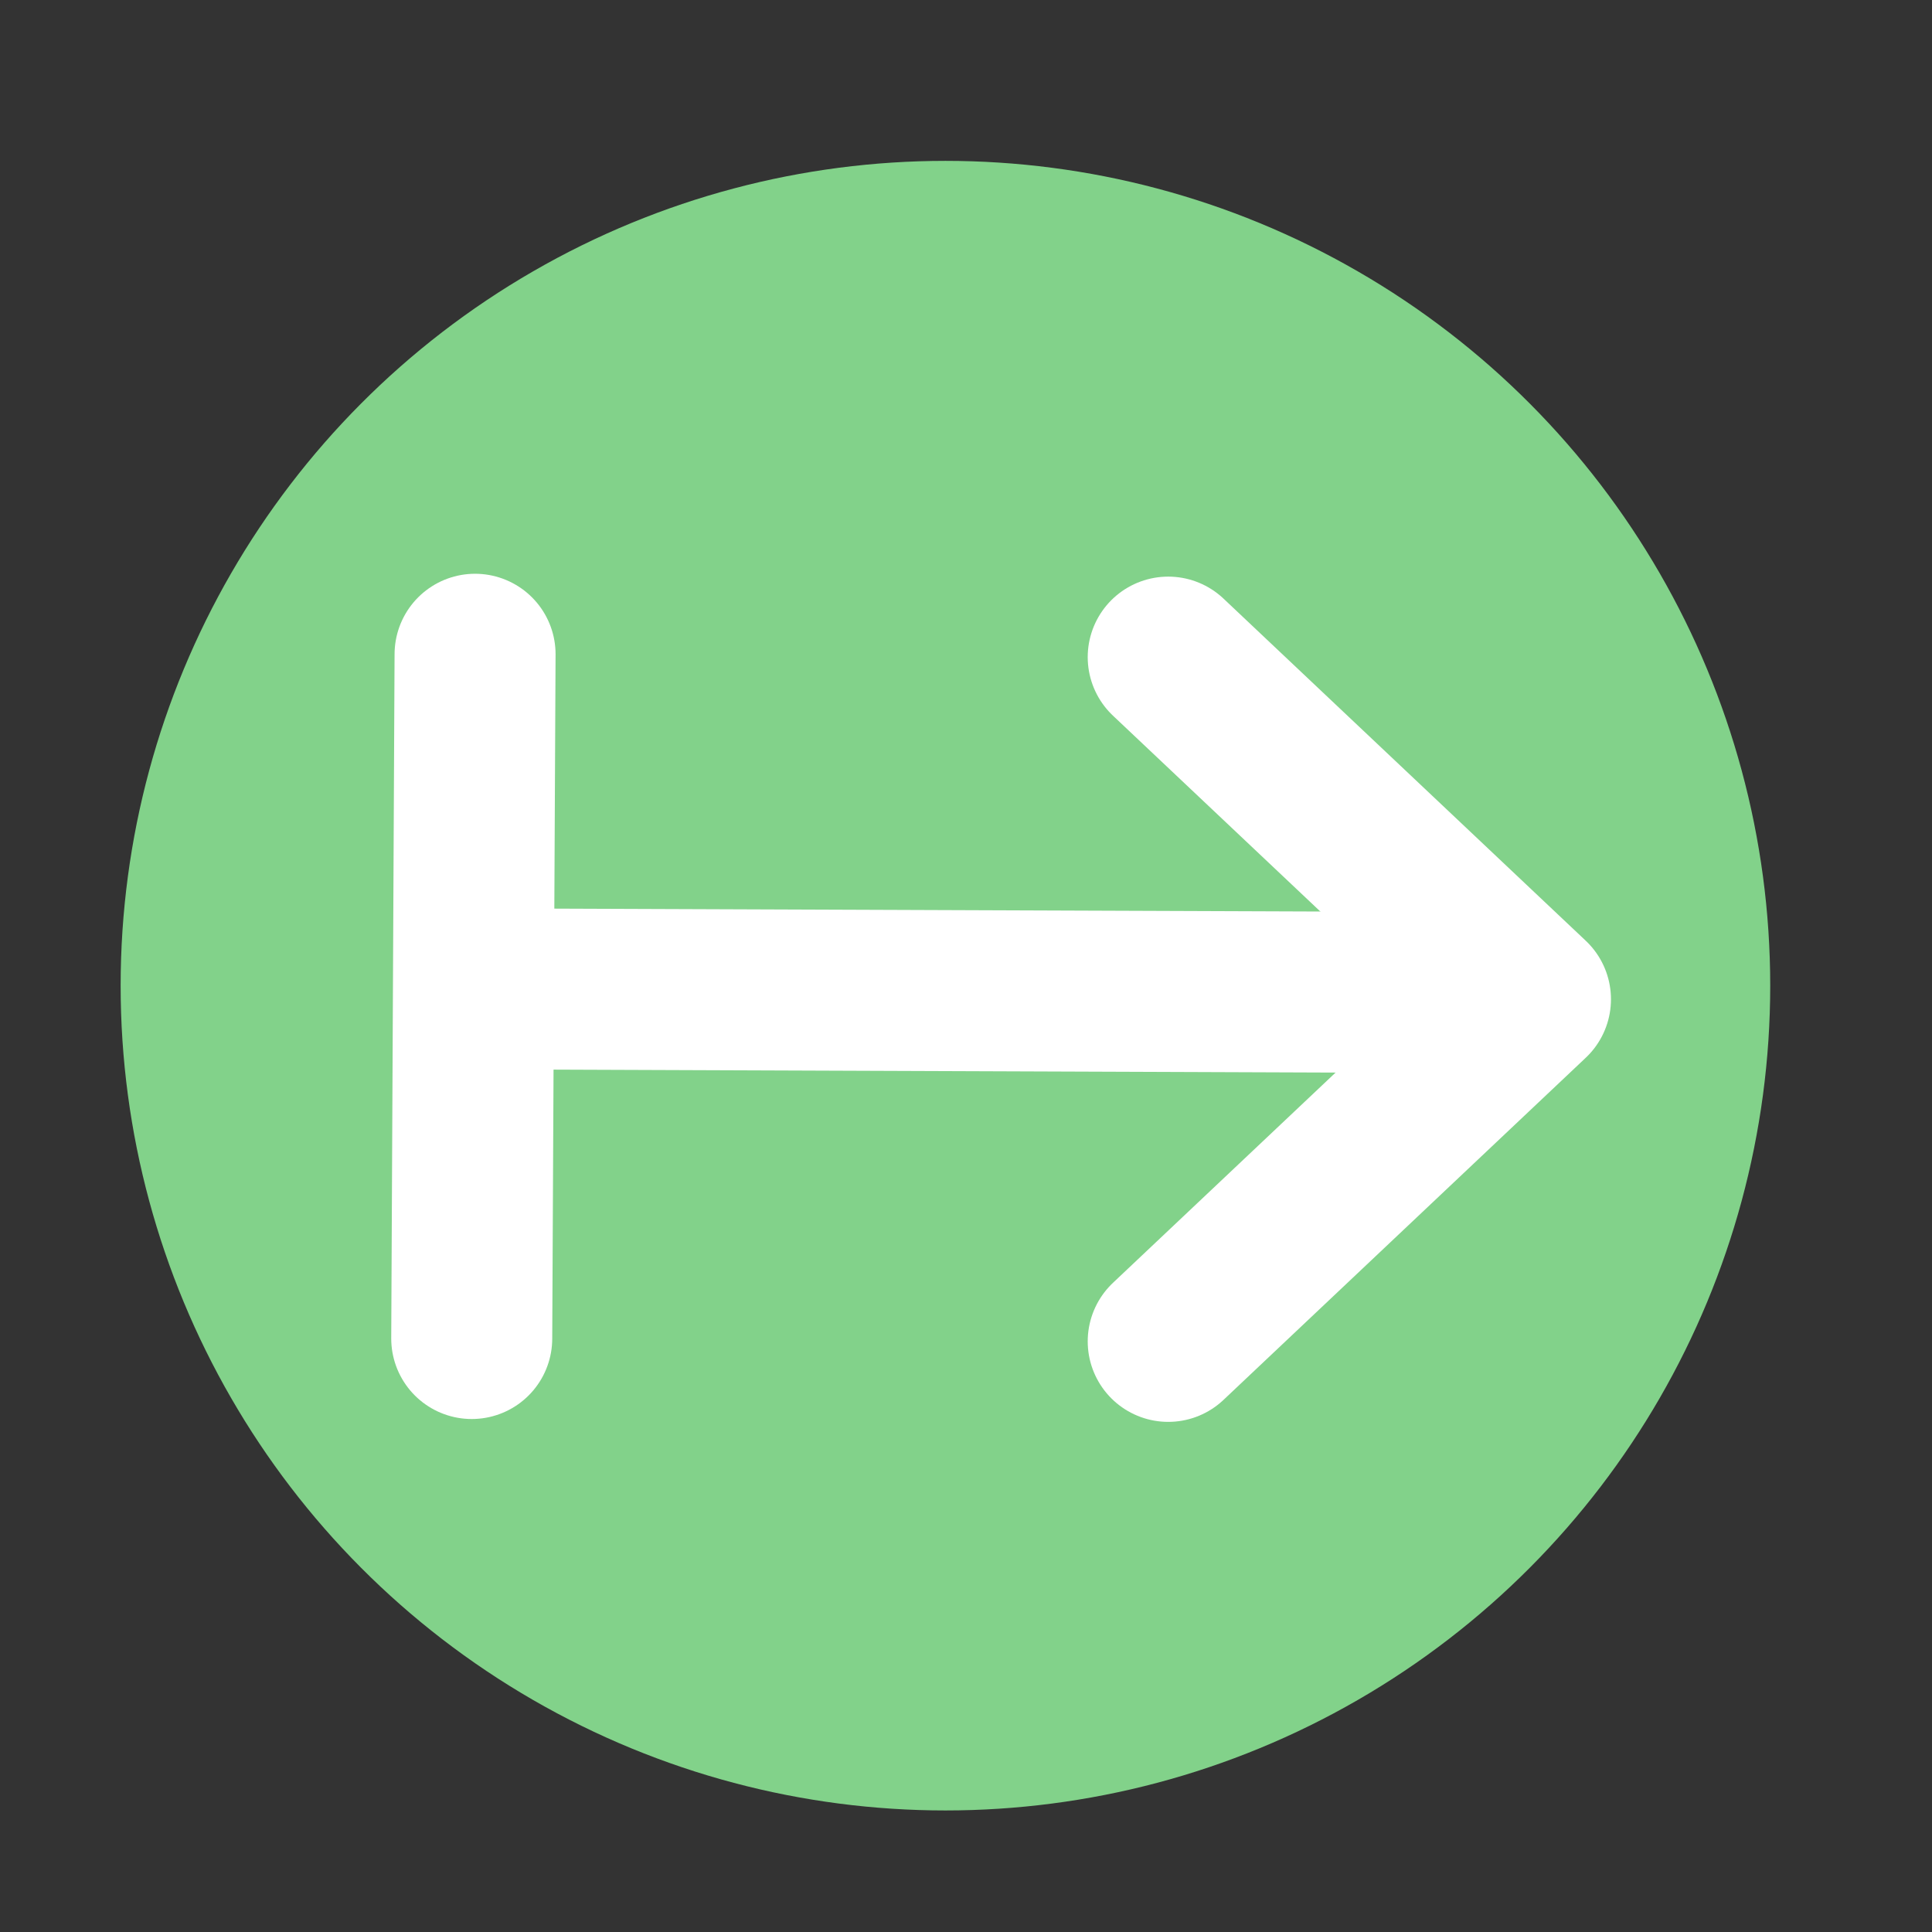 <?xml version="1.0" encoding="UTF-8" standalone="no"?>
<!DOCTYPE svg PUBLIC "-//W3C//DTD SVG 1.1//EN" "http://www.w3.org/Graphics/SVG/1.1/DTD/svg11.dtd">
<svg width="100%" height="100%" viewBox="0 0 48 48" version="1.1" xmlns="http://www.w3.org/2000/svg" xmlns:xlink="http://www.w3.org/1999/xlink" xml:space="preserve" xmlns:serif="http://www.serif.com/" style="fill-rule:evenodd;clip-rule:evenodd;stroke-linecap:round;stroke-miterlimit:10;">
    <rect x="0" y="0" width="48" height="48" fill="#333333" stroke="none"/>
    <rect id="basismodul" x="0.038" y="1.087" width="46.989" height="47" style="fill:none;"/>
    <g transform="matrix(1.067,0,0,1.067,-1.513,-1.812)">
        <circle cx="23.432" cy="24.649" r="19.205" style="fill:rgb(130,210,138);"/>
    </g>
    <g>
        <path d="M11.803,16.255L11.72,33.255" style="fill:none;fill-rule:nonzero;stroke:white;stroke-width:4px;"/>
        <path d="M29.024,33.326L38.024,24.826L29.024,16.326" style="fill:none;fill-rule:nonzero;stroke:white;stroke-width:4px;stroke-linejoin:round;"/>
        <path d="M13.36,24.573L32.431,24.645L35.36,24.656" style="fill:none;fill-rule:nonzero;stroke:white;stroke-width:4px;"/>
    </g>
</svg>
